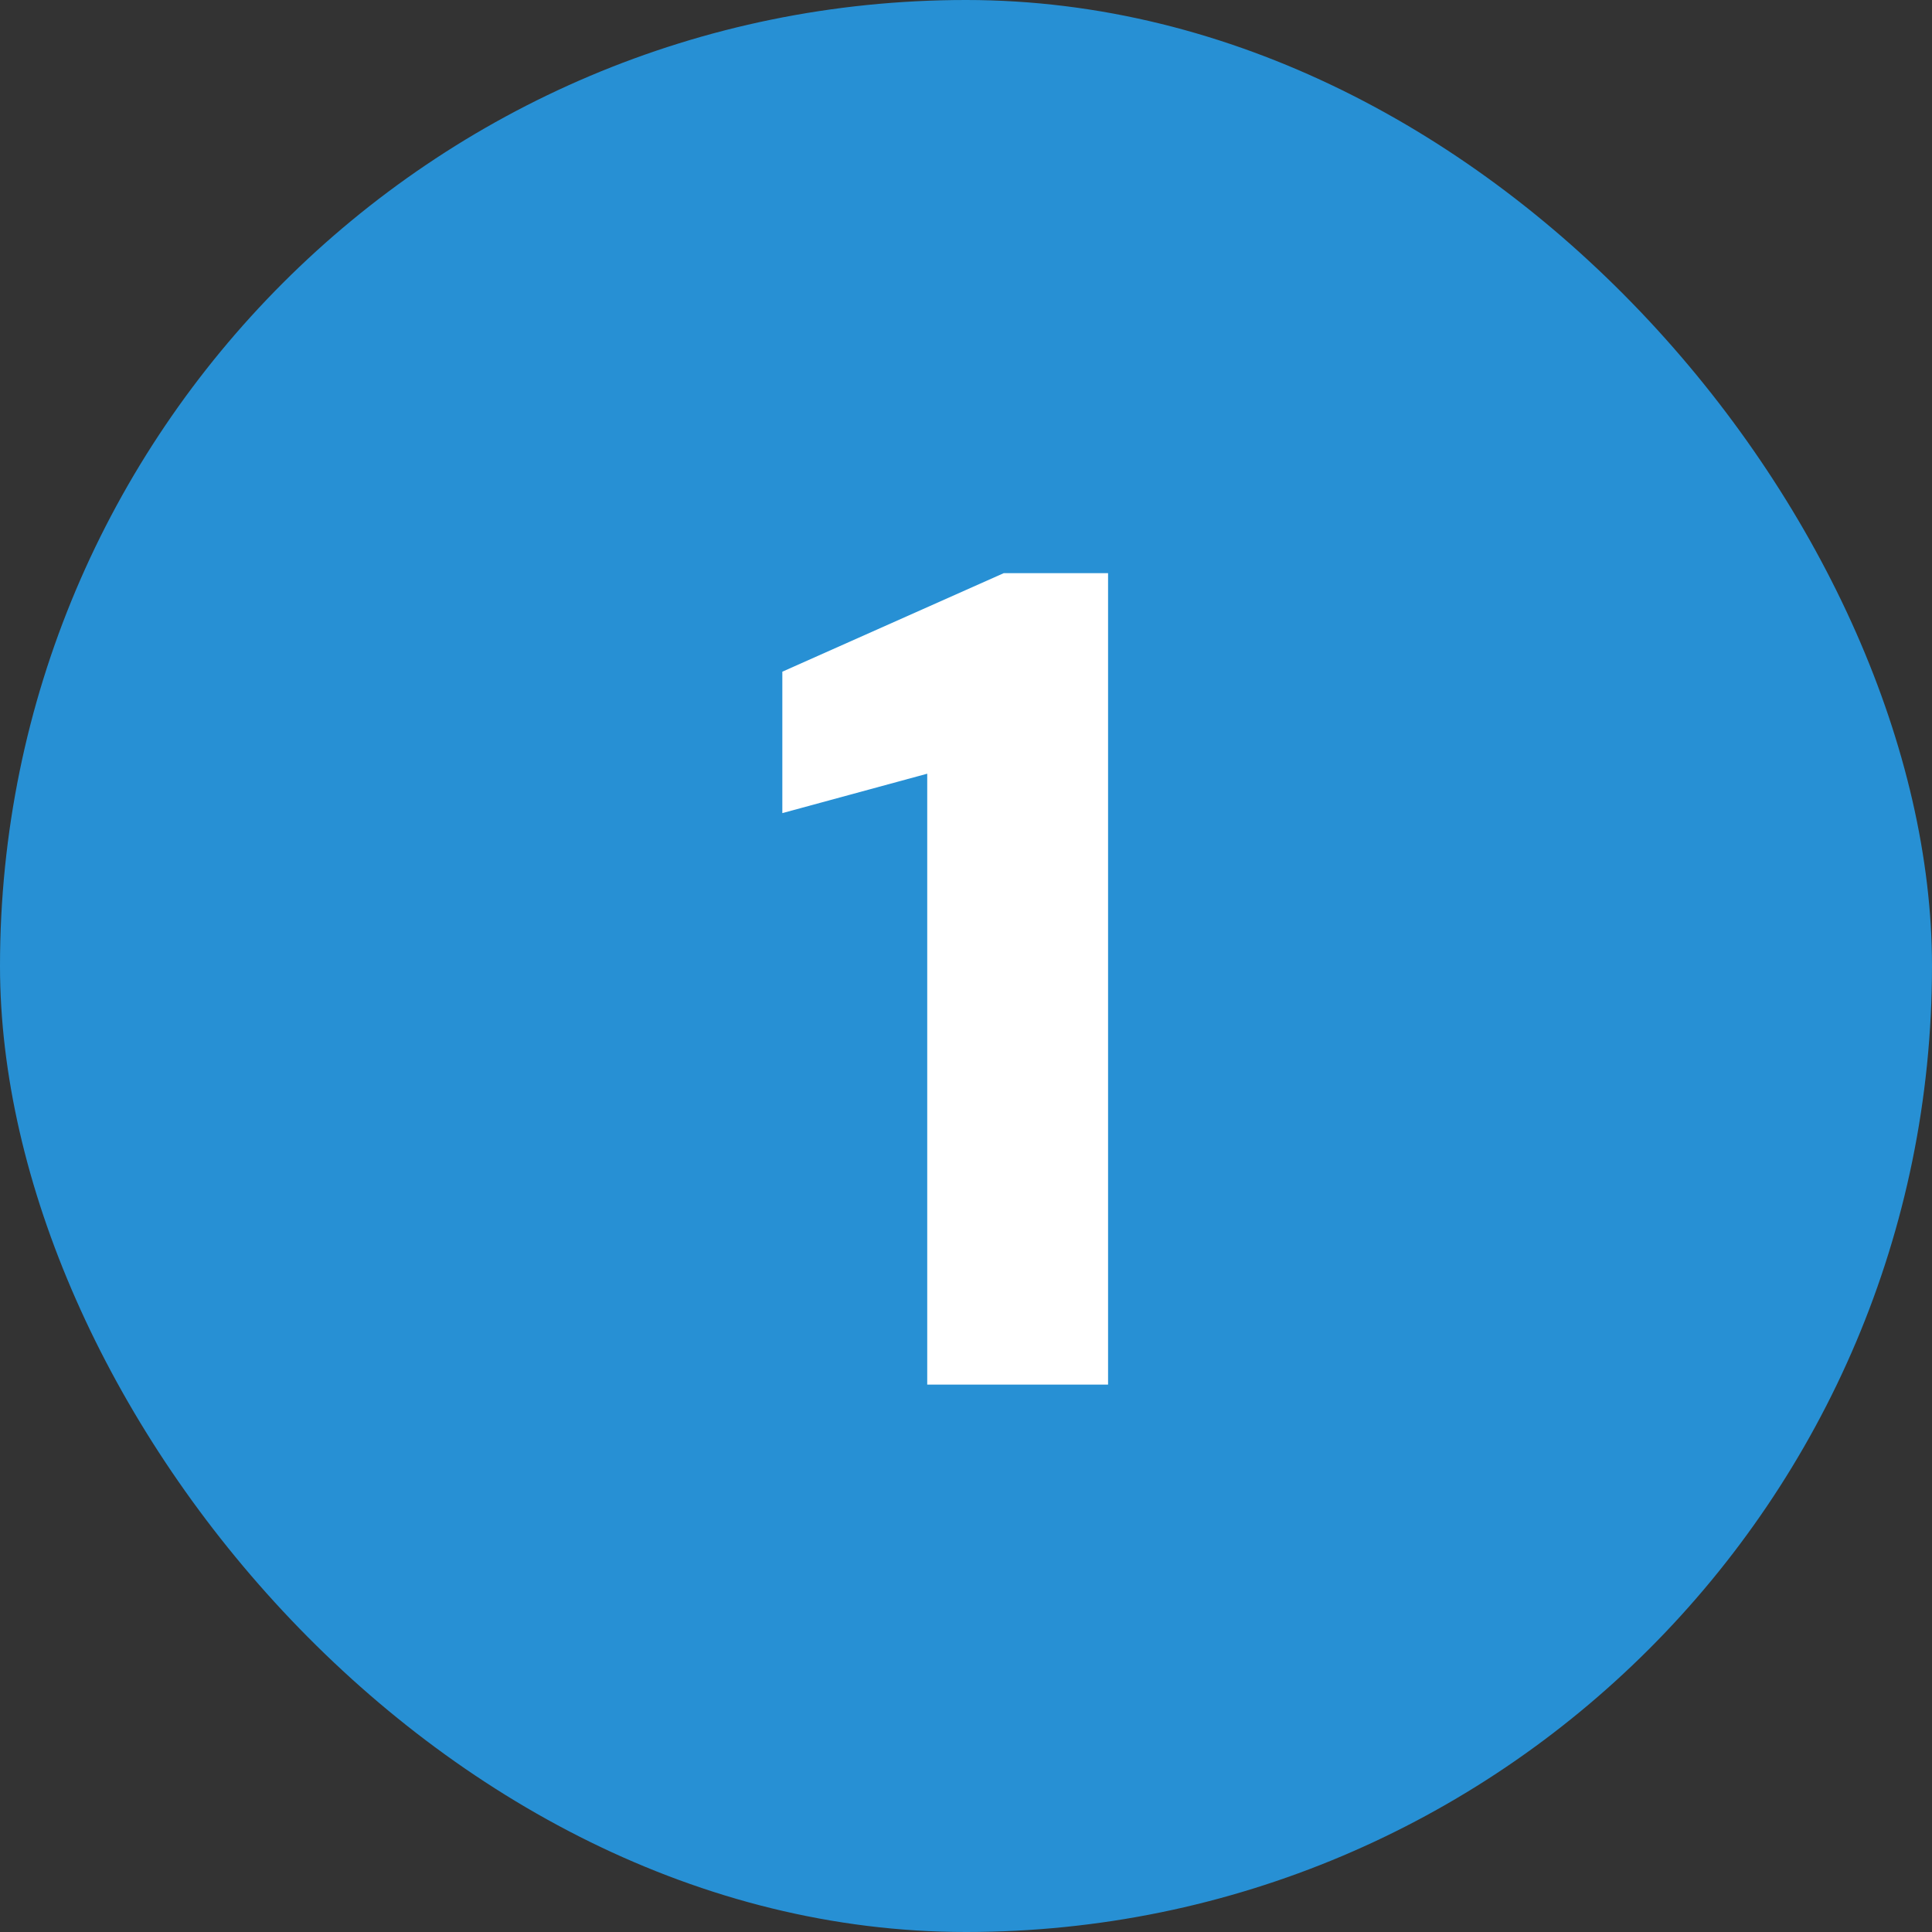 <svg width="60" height="60" viewBox="0 0 60 60" fill="none" xmlns="http://www.w3.org/2000/svg">
<rect x="0" y="0" width="60" height="60" fill="#333333" stroke="none"/>
<rect width="60" height="60" rx="30" fill="#2790D4"/>
<path d="M28.796 43V24.028L24.296 25.252V20.86L31.172 17.8H34.412V43H28.796Z" fill="white"/>
</svg>
